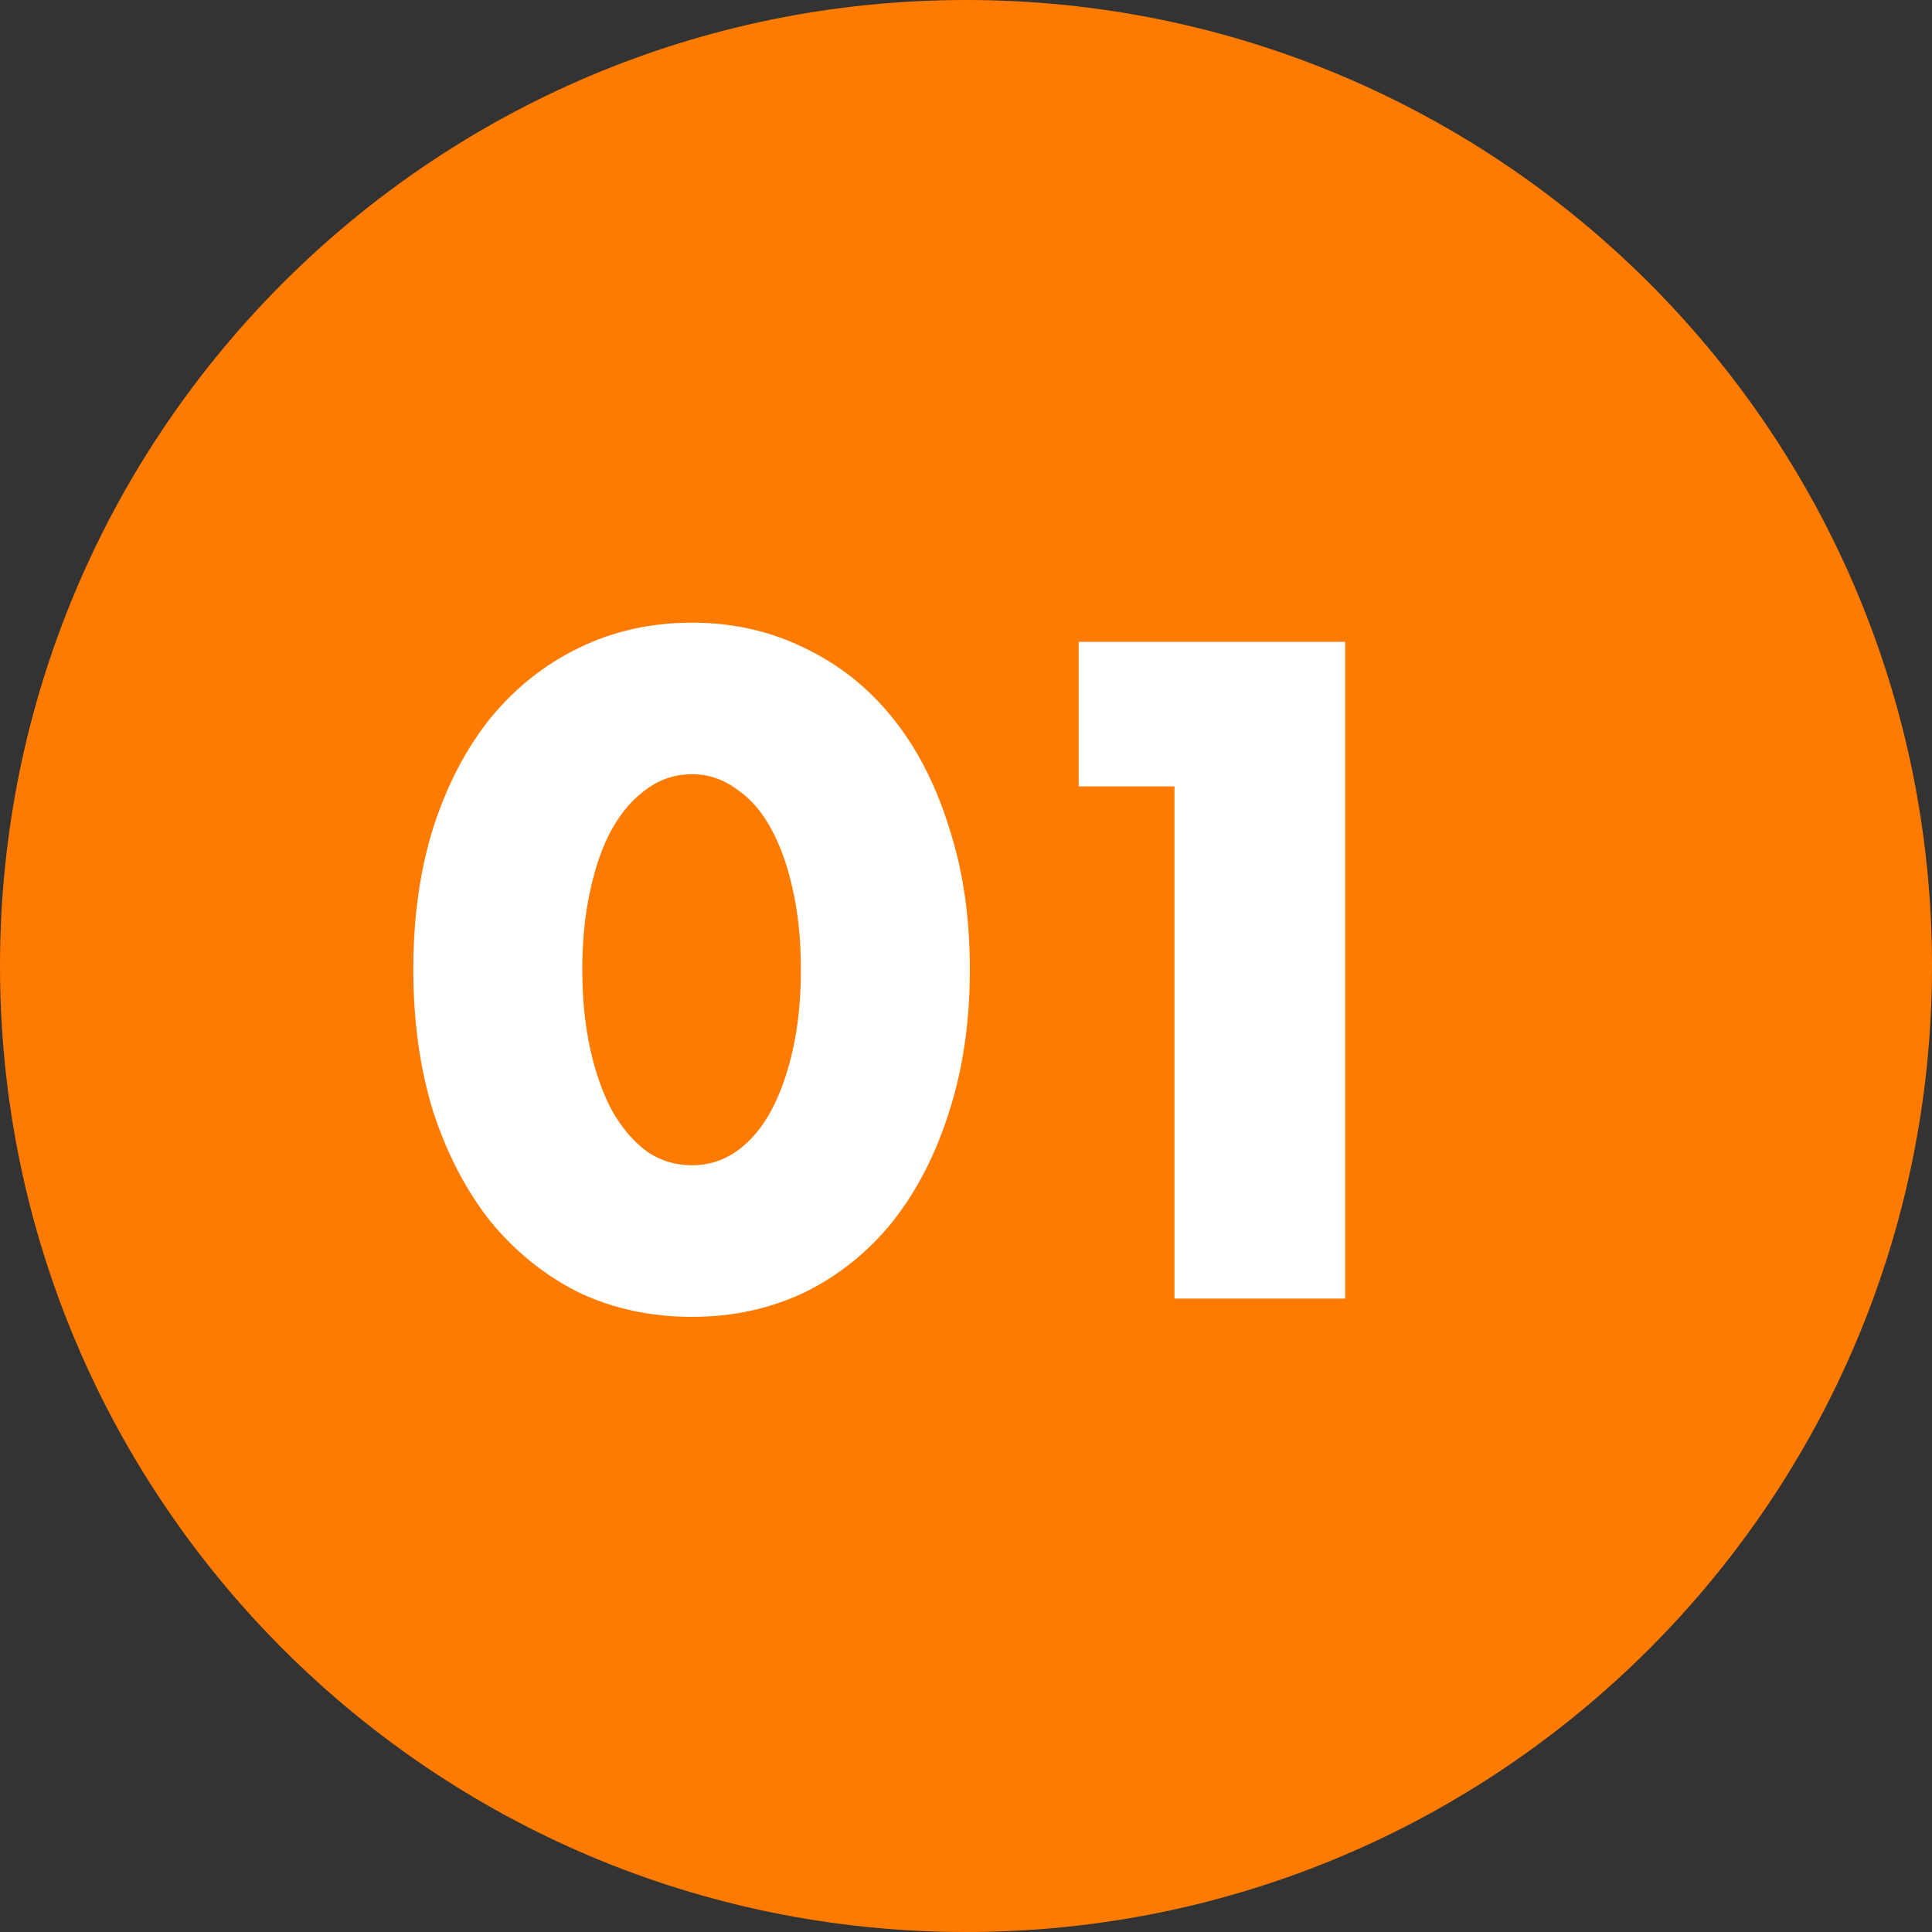 <?xml version="1.0" encoding="UTF-8"?> <svg xmlns="http://www.w3.org/2000/svg" width="122" height="122" viewBox="0 0 122 122" fill="none"><rect x="0" y="0" width="122" height="122" fill="#333333" stroke="none"/> <path d="M61 122C94.689 122 122 94.689 122 61C122 27.311 94.689 0 61 0C27.311 0 0 27.311 0 61C0 94.689 27.311 122 61 122Z" fill="#FF7B00"></path> <path d="M36.77 61.21C36.77 63.043 36.935 64.712 37.265 66.215C37.595 67.718 38.053 69.02 38.64 70.12C39.263 71.22 39.997 72.082 40.84 72.705C41.683 73.292 42.637 73.585 43.7 73.585C44.727 73.585 45.662 73.292 46.505 72.705C47.385 72.082 48.118 71.22 48.705 70.12C49.292 69.02 49.75 67.718 50.08 66.215C50.41 64.712 50.575 63.043 50.575 61.21C50.575 59.413 50.41 57.763 50.08 56.26C49.75 54.72 49.292 53.418 48.705 52.355C48.118 51.255 47.385 50.412 46.505 49.825C45.662 49.202 44.727 48.89 43.7 48.89C42.637 48.89 41.683 49.202 40.84 49.825C39.997 50.412 39.263 51.255 38.64 52.355C38.053 53.418 37.595 54.72 37.265 56.26C36.935 57.763 36.77 59.413 36.77 61.21ZM26.1 61.21C26.1 57.91 26.522 54.922 27.365 52.245C28.245 49.532 29.455 47.222 30.995 45.315C32.572 43.408 34.423 41.942 36.55 40.915C38.713 39.852 41.097 39.32 43.7 39.32C46.267 39.32 48.632 39.852 50.795 40.915C52.958 41.942 54.81 43.408 56.35 45.315C57.89 47.222 59.082 49.532 59.925 52.245C60.805 54.922 61.245 57.91 61.245 61.21C61.245 64.51 60.805 67.517 59.925 70.23C59.082 72.907 57.89 75.217 56.35 77.16C54.81 79.067 52.958 80.552 50.795 81.615C48.632 82.642 46.267 83.155 43.7 83.155C41.097 83.155 38.713 82.642 36.55 81.615C34.423 80.552 32.572 79.067 30.995 77.16C29.455 75.217 28.245 72.907 27.365 70.23C26.522 67.517 26.1 64.51 26.1 61.21ZM74.165 49.66H68.115V40.53H84.945V82H74.165V49.66Z" fill="white"></path> </svg> 